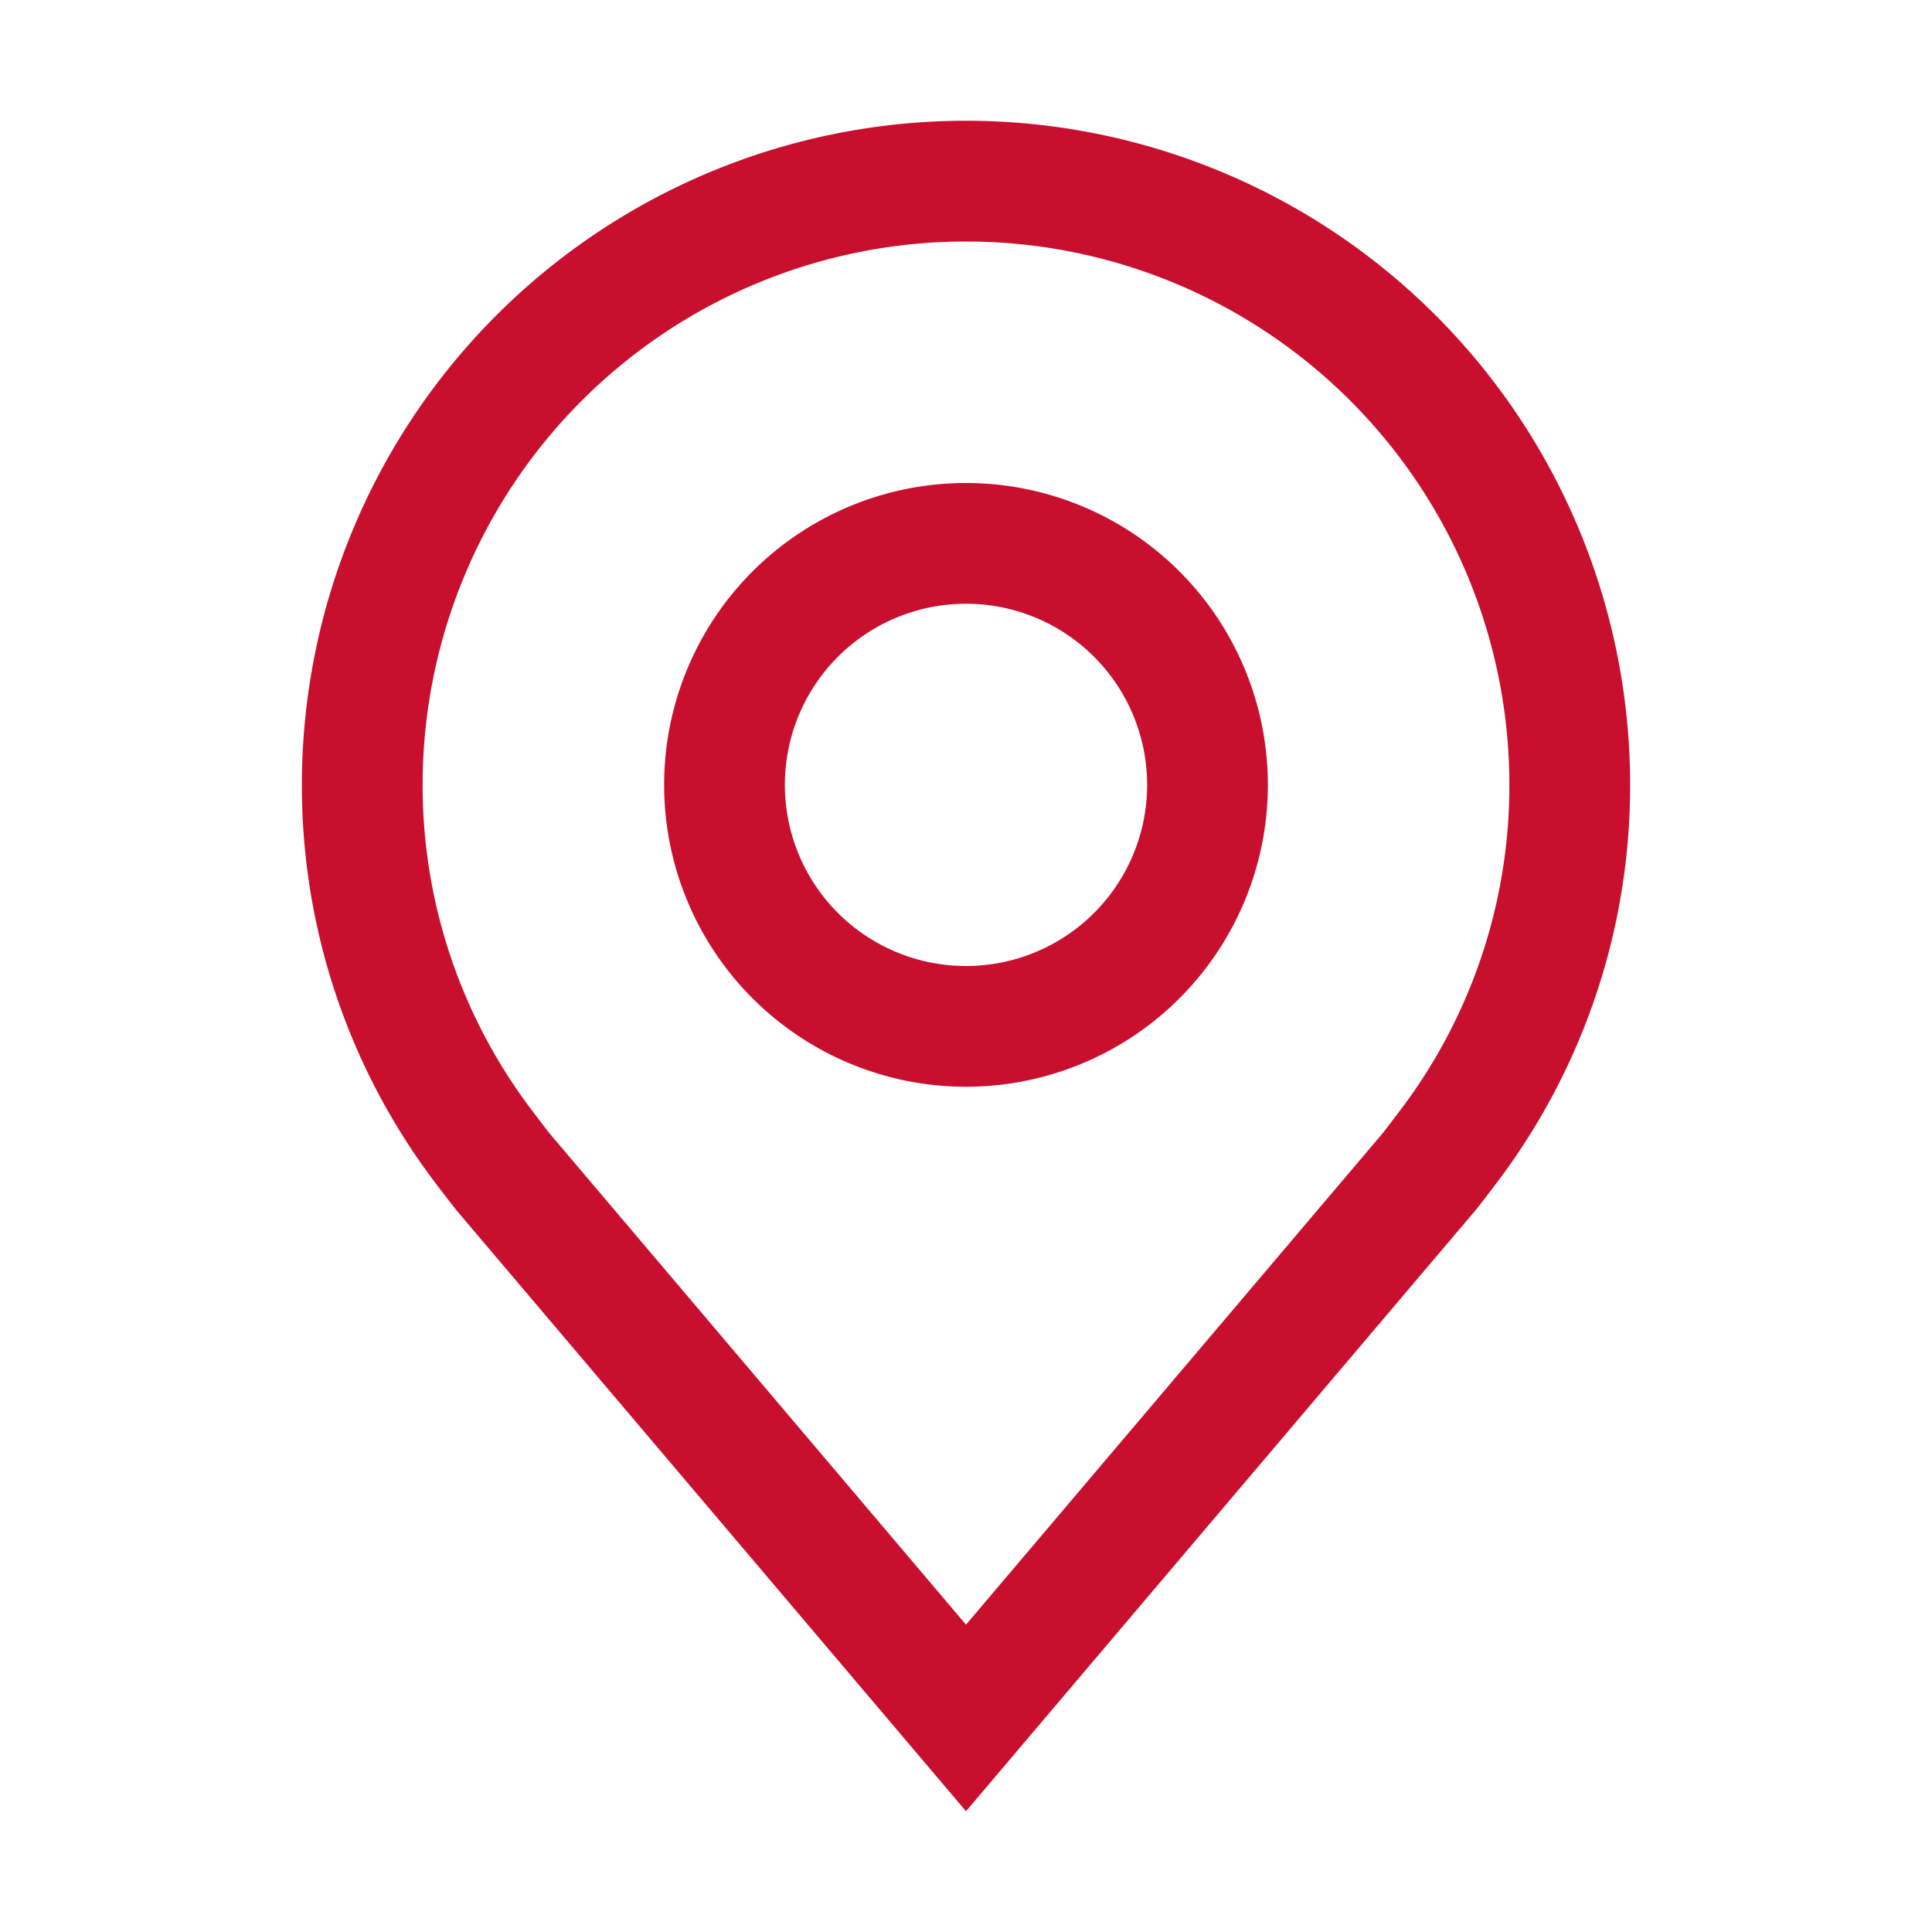 <svg width="24" height="24" viewBox="0 0 24 24" fill="none" xmlns="http://www.w3.org/2000/svg">
    <path d="M12 13.5A3.75 3.75 0 1 1 12 6a3.75 3.75 0 0 1 0 7.5zm0-6a2.25 2.25 0 1 0 0 4.5 2.25 2.25 0 0 0 0-4.5z" fill="#C8102E"/>
    <path d="m12 22.5-6.327-7.462a25.635 25.635 0 0 1-.261-.338A8.167 8.167 0 0 1 3.75 9.75a8.25 8.25 0 1 1 16.5 0 8.164 8.164 0 0 1-1.661 4.948l-.001.002s-.225.296-.259.335L12 22.5zm-5.39-8.704s.175.231.214.28L12 20.182l5.183-6.113c.032-.04.208-.273.209-.274A6.676 6.676 0 0 0 18.75 9.75a6.75 6.75 0 0 0-13.5 0 6.679 6.679 0 0 0 1.36 4.046z" fill="#C8102E"/>
</svg>
